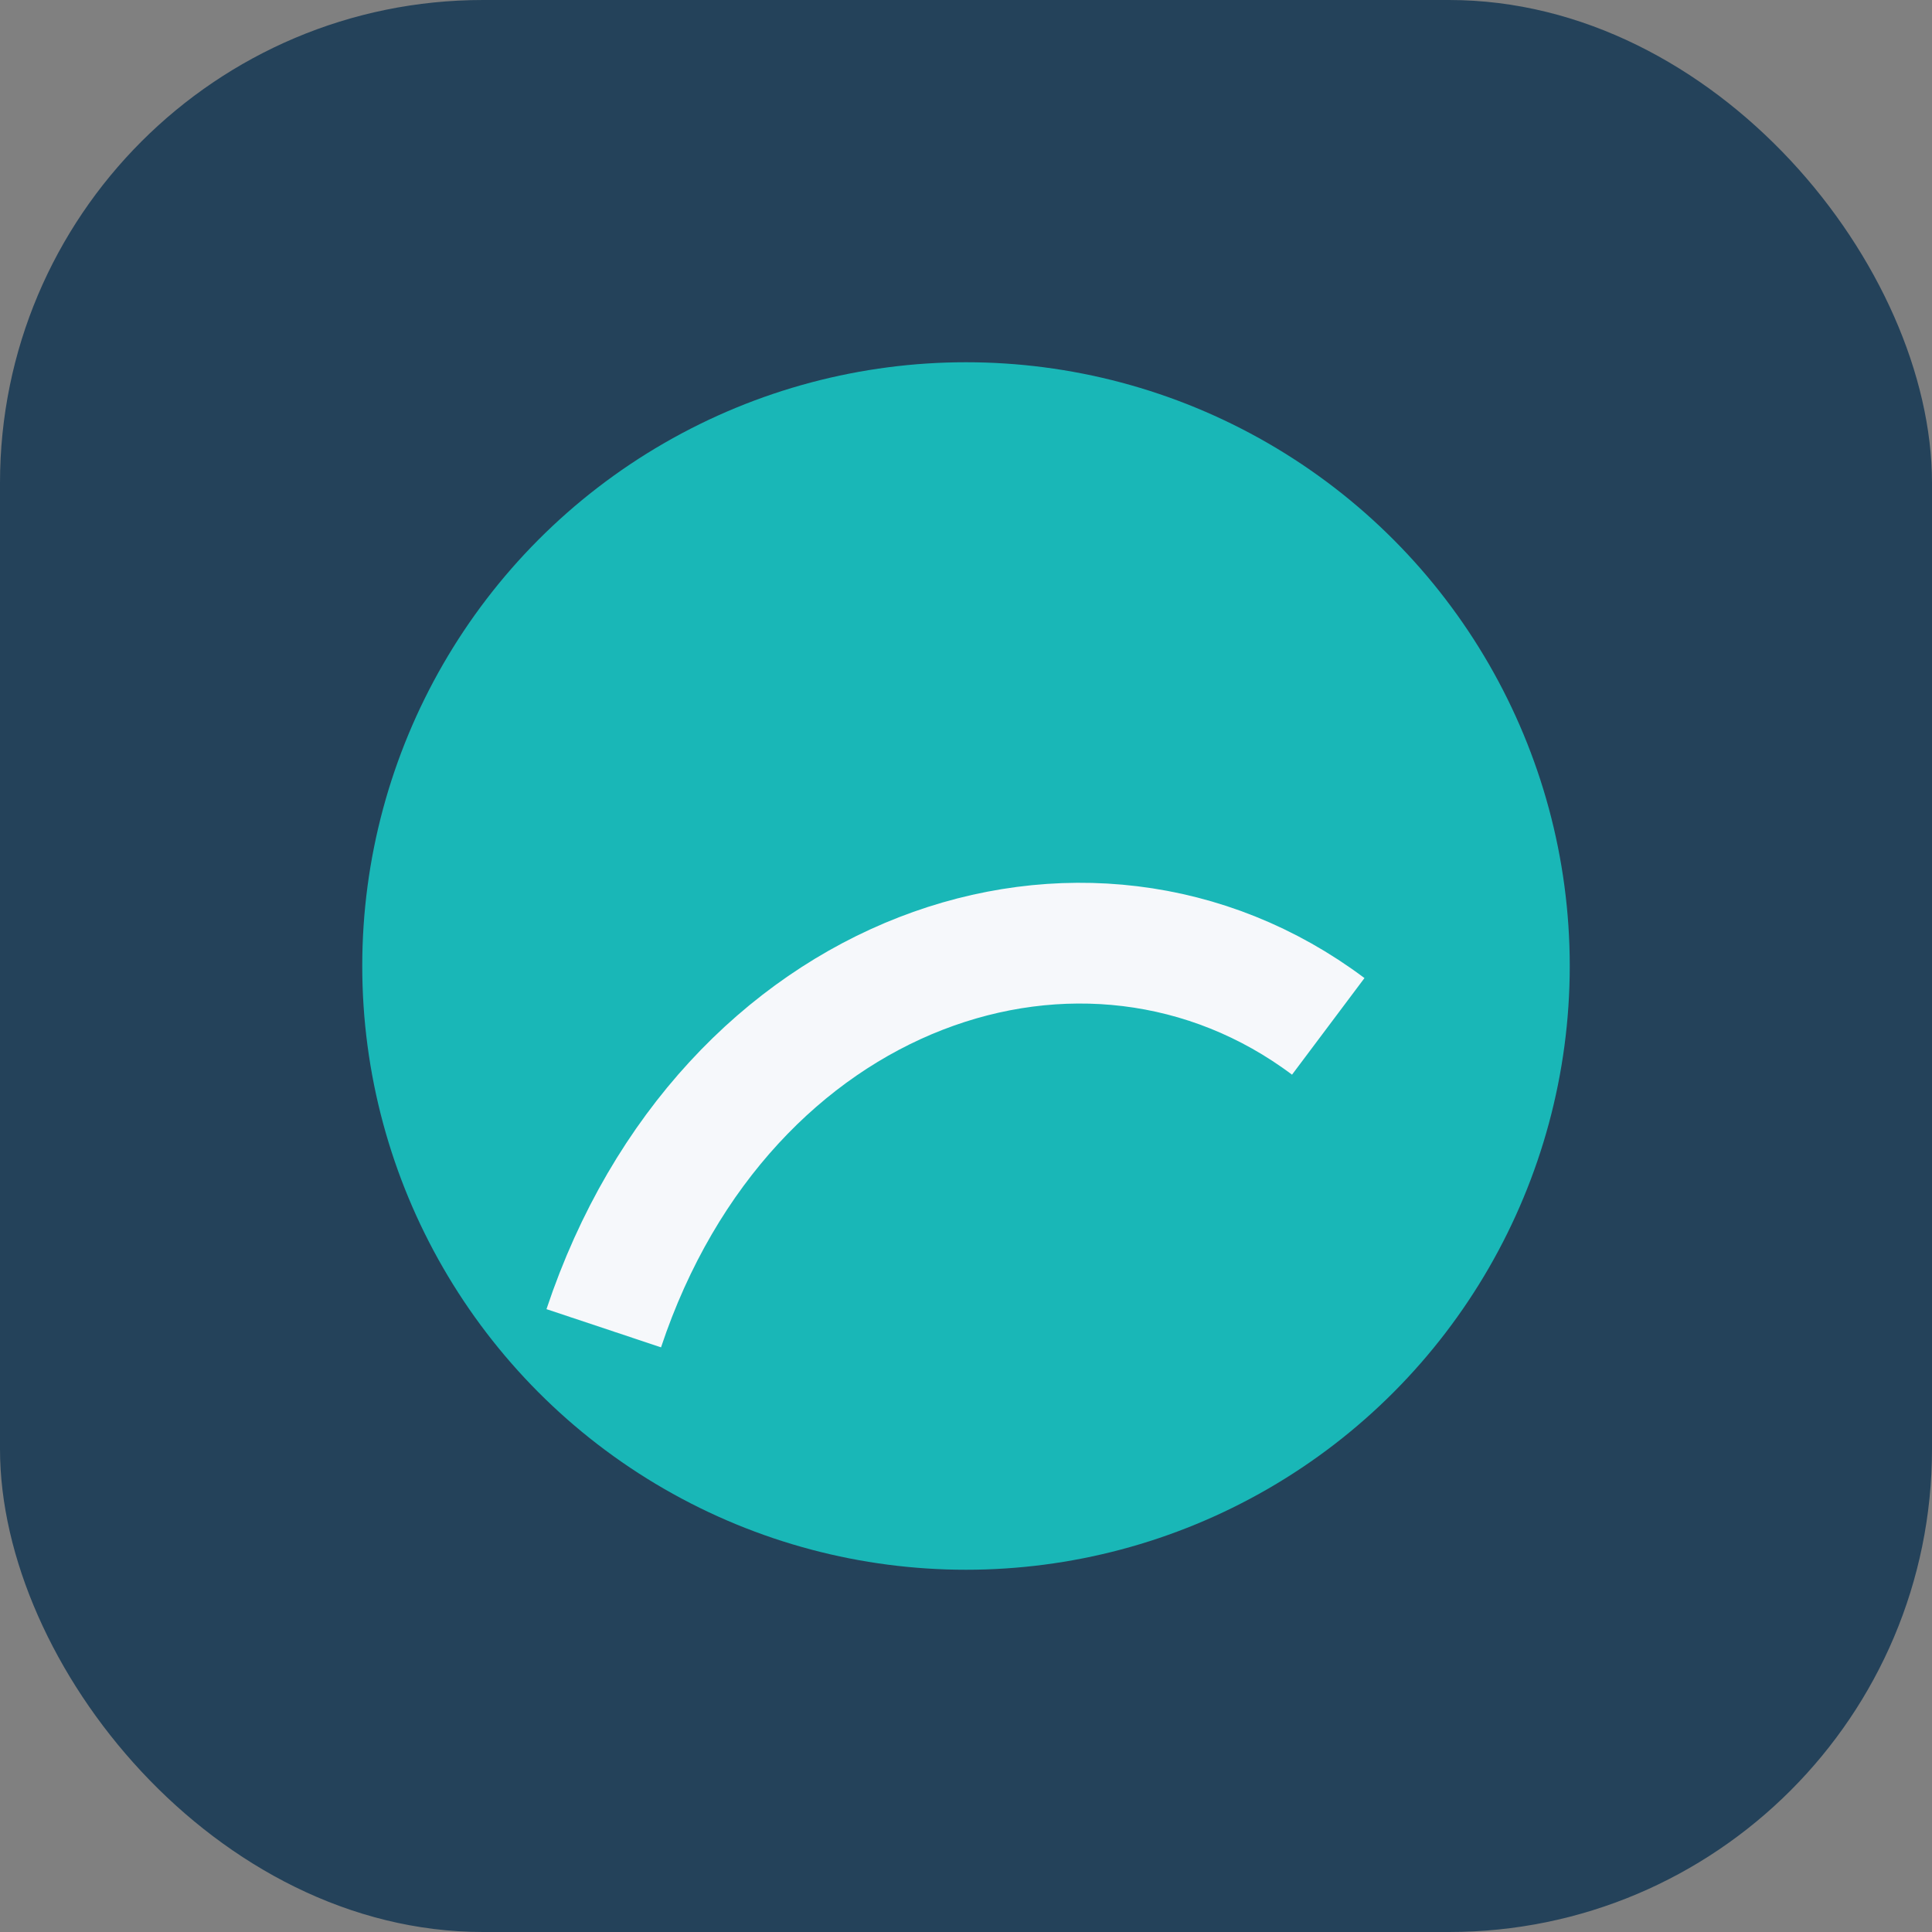 <?xml version="1.0" encoding="UTF-8"?>
<svg xmlns="http://www.w3.org/2000/svg" width="32" height="32" viewBox="0 0 32 32"><rect x="0" y="0" width="32" height="32" fill="#808080" stroke="none"/><rect width="32" height="32" rx="8" fill="#24425A"/><circle cx="16" cy="16" r="10" fill="#19B7B7"/><path d="M10 22c2-6 8-8 12-5" stroke="#F6F8FB" stroke-width="2" fill="none"/></svg>